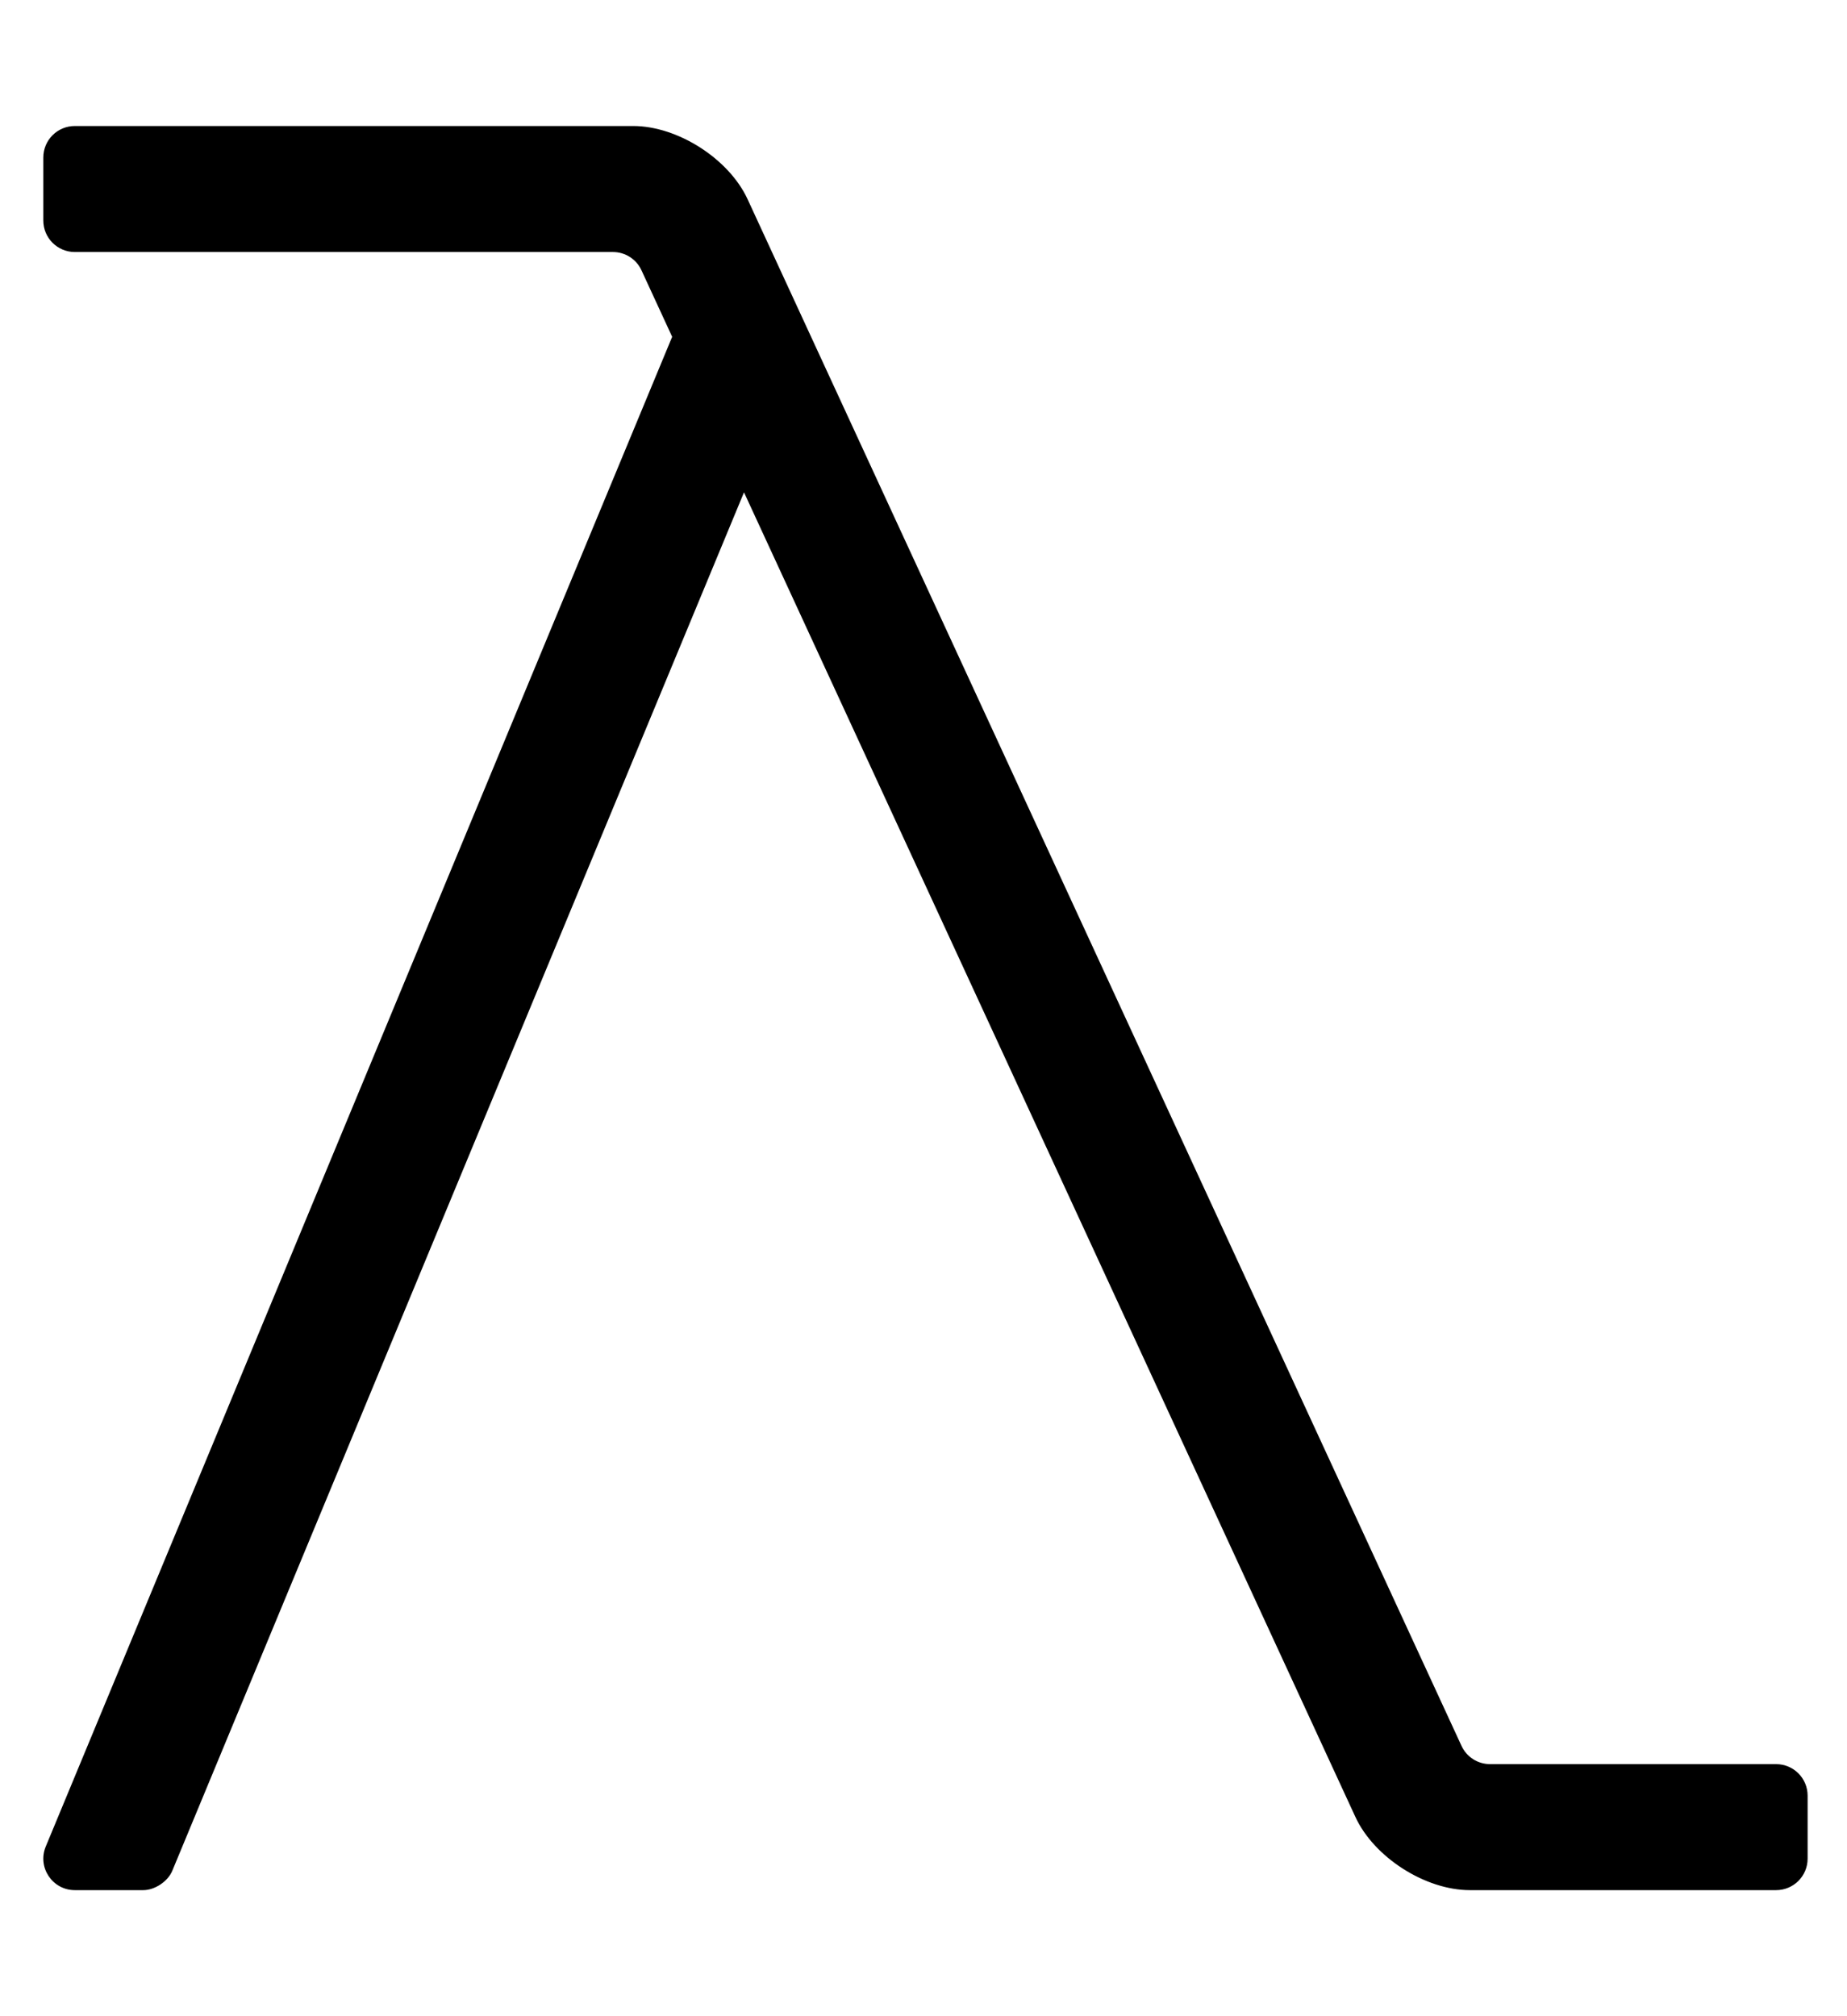 <?xml version="1.0" standalone="no"?>
<!DOCTYPE svg PUBLIC "-//W3C//DTD SVG 1.1//EN" "http://www.w3.org/Graphics/SVG/1.1/DTD/svg11.dtd" >
<svg xmlns="http://www.w3.org/2000/svg" xmlns:xlink="http://www.w3.org/1999/xlink" version="1.1" viewBox="-11 0 469 512">
   <path fill="currentColor"
d="M440 448c4.42 0 8 3.58 8 8v16c0 4.42 -3.58 8 -8 8h-77.78c-11.3 -0.001 -24.314 -8.33 -29.05 -18.59l-155.25 -336.38l-145.17 350.05c-1.13 2.716 -4.435 4.92 -7.377 4.92h-0.003h-17.36
c-5.71 0 -9.58 -5.81 -7.39 -11.08l159.06 -383.39l-7.79 -16.88c-1.3 -2.841 -4.14 -4.65 -7.26 -4.65h-136.63c-4.42 0 -8 -3.58 -8 -8v-16c0 -4.42 3.58 -8 8 -8h141.78
c11.3 0.001 24.314 8.33 29.05 18.59l181.28 392.76c1.3 2.841 4.14 4.65 7.26 4.65h72.63z" />
</svg>
